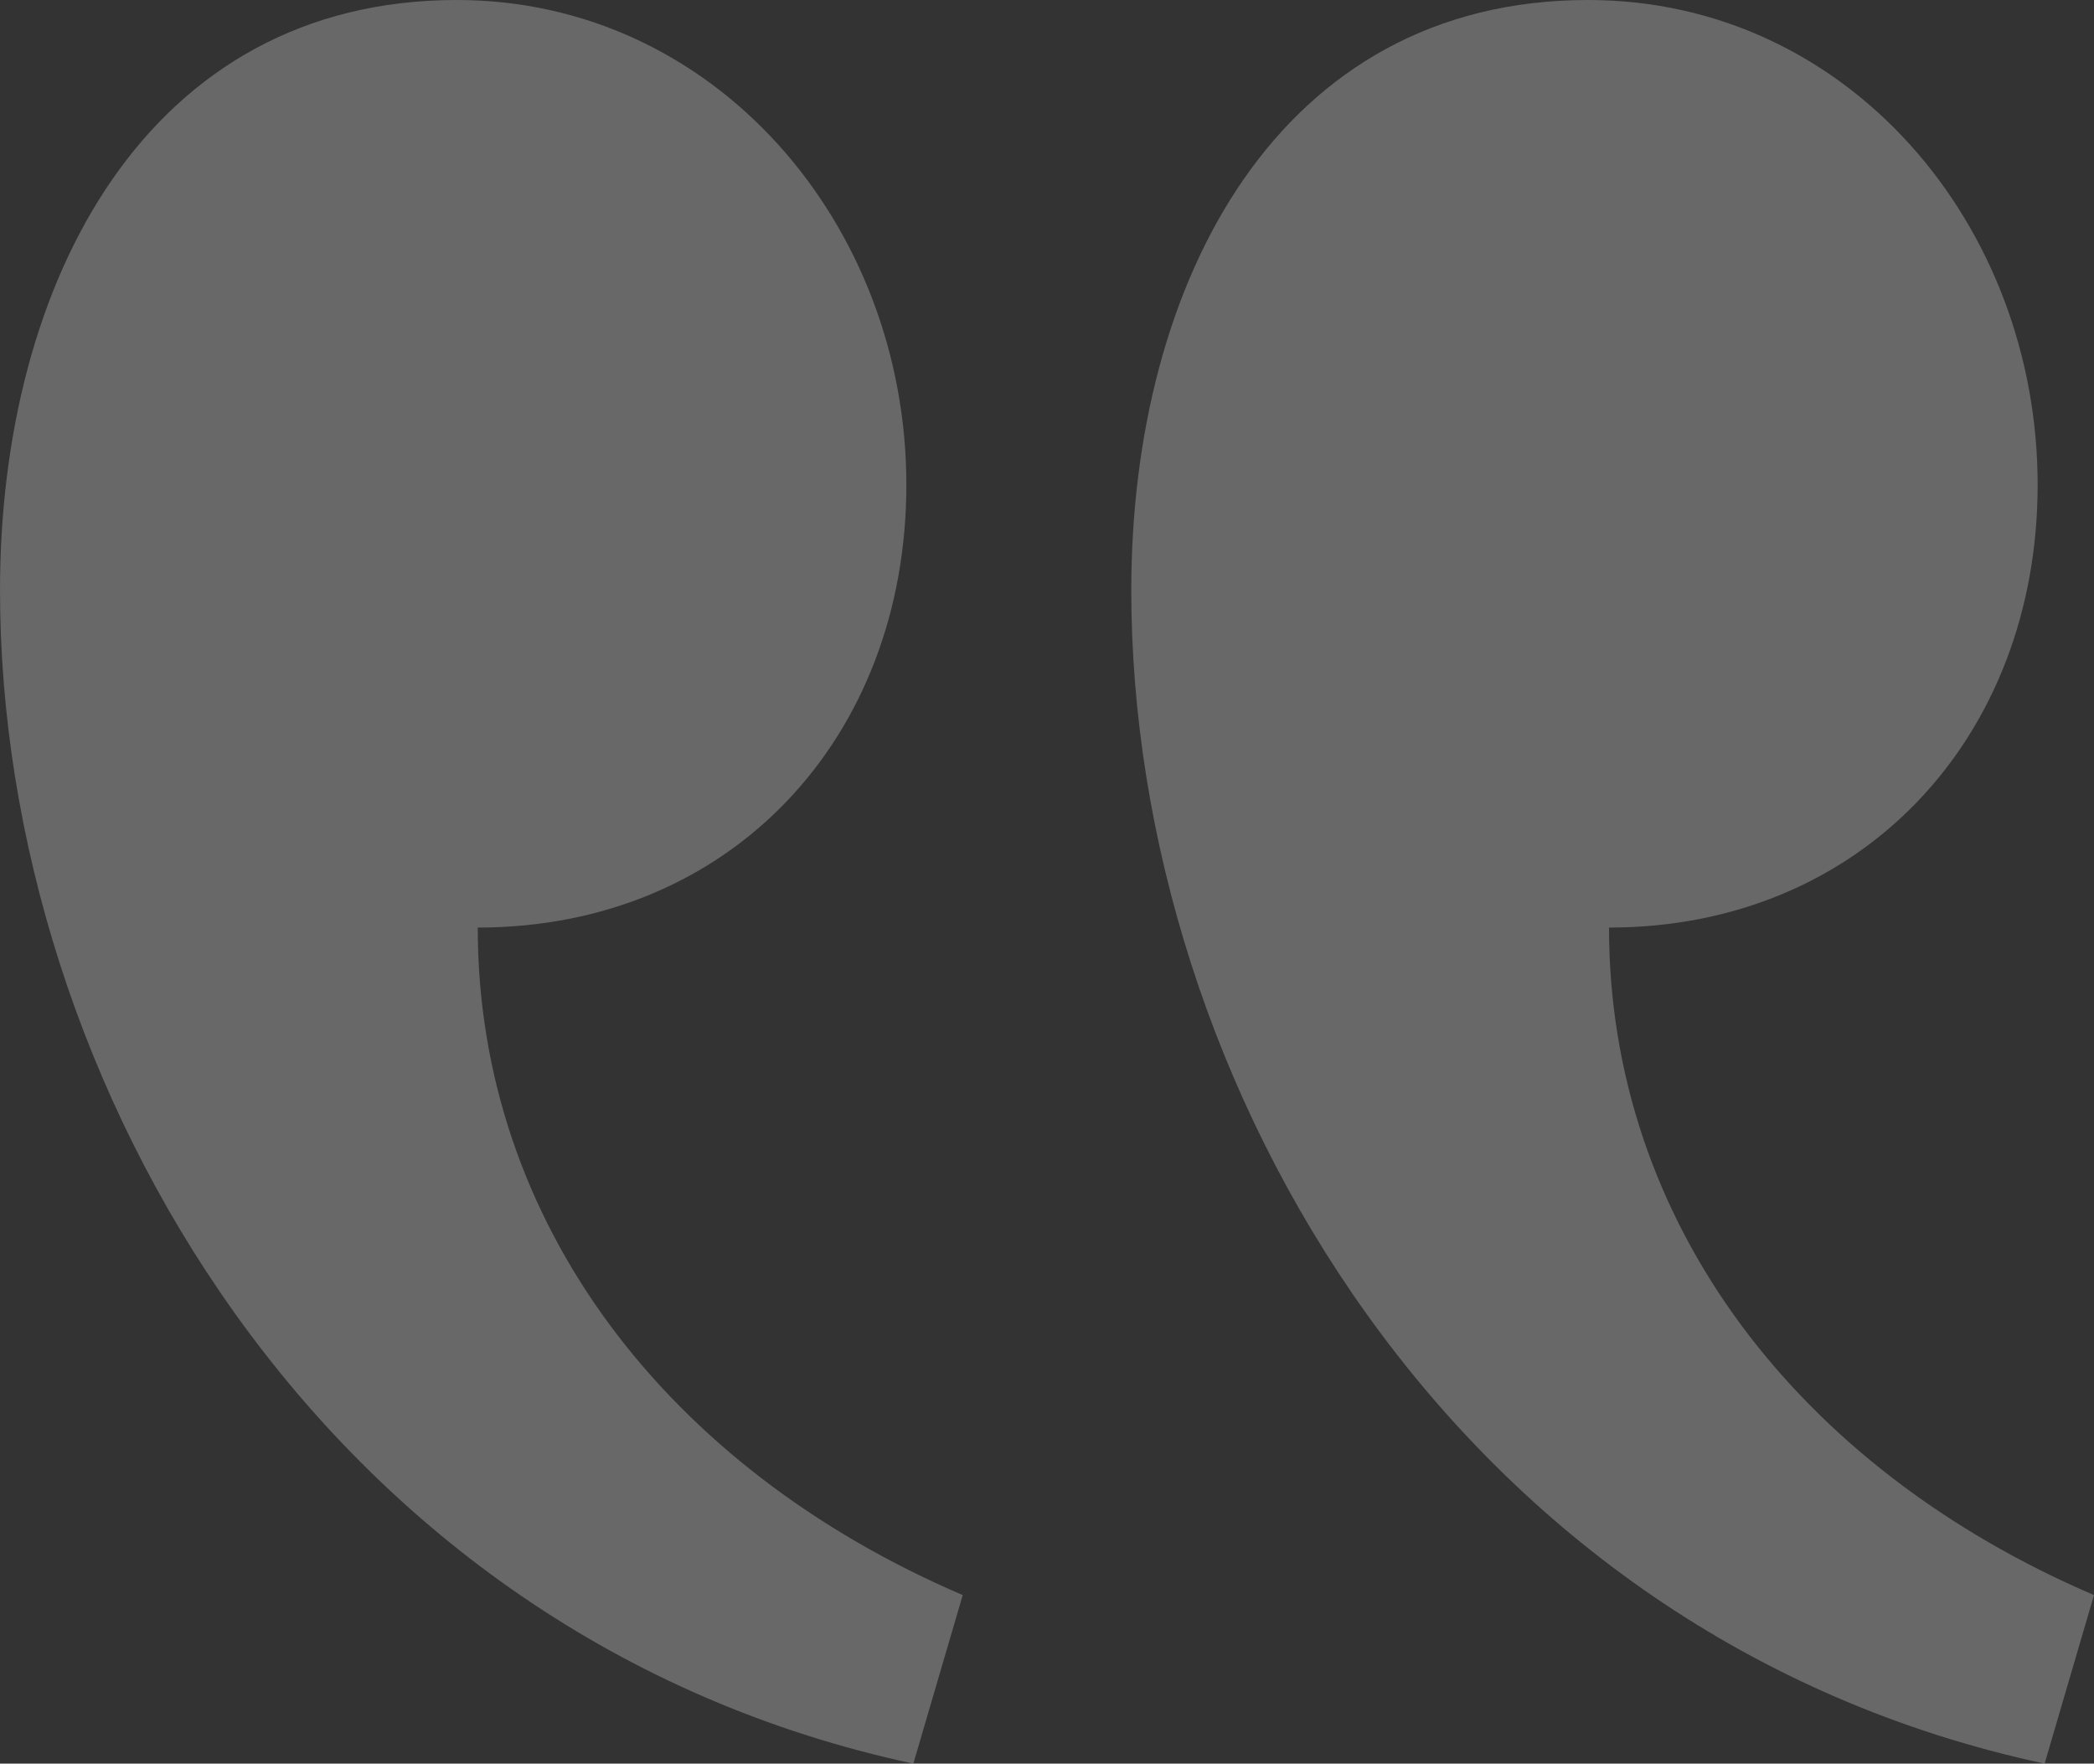 <svg xmlns="http://www.w3.org/2000/svg" viewBox="0 0 81 68.22"><rect x="0" y="0" width="81" height="68.22" fill="#333333" stroke="none"/><defs><style>.cls-1{opacity:0.26;}.cls-2{fill:#fff;}</style></defs><g id="Layer_2" data-name="Layer 2"><g id="Layer_1-2" data-name="Layer 1"><g class="cls-1"><path class="cls-2" d="M62.24,35.88c0,11.41,7.34,20.93,18.76,25.82l-1.91,6.52C56.26,63.33,43.76,41.86,43.76,22.83,43.76,10.87,49.47,0,61.43,0,71.48,0,78.82,8.7,78.82,18.75,78.82,28.54,72,35.88,62.24,35.88Zm-43.76,0c0,11.41,7.34,20.93,18.76,25.82l-1.91,6.52C12.5,63.33,0,41.86,0,22.83,0,10.87,5.71,0,17.67,0c10,0,17.39,8.7,17.39,18.75C35.06,28.54,28.27,35.88,18.48,35.88Z"/></g></g></g></svg>